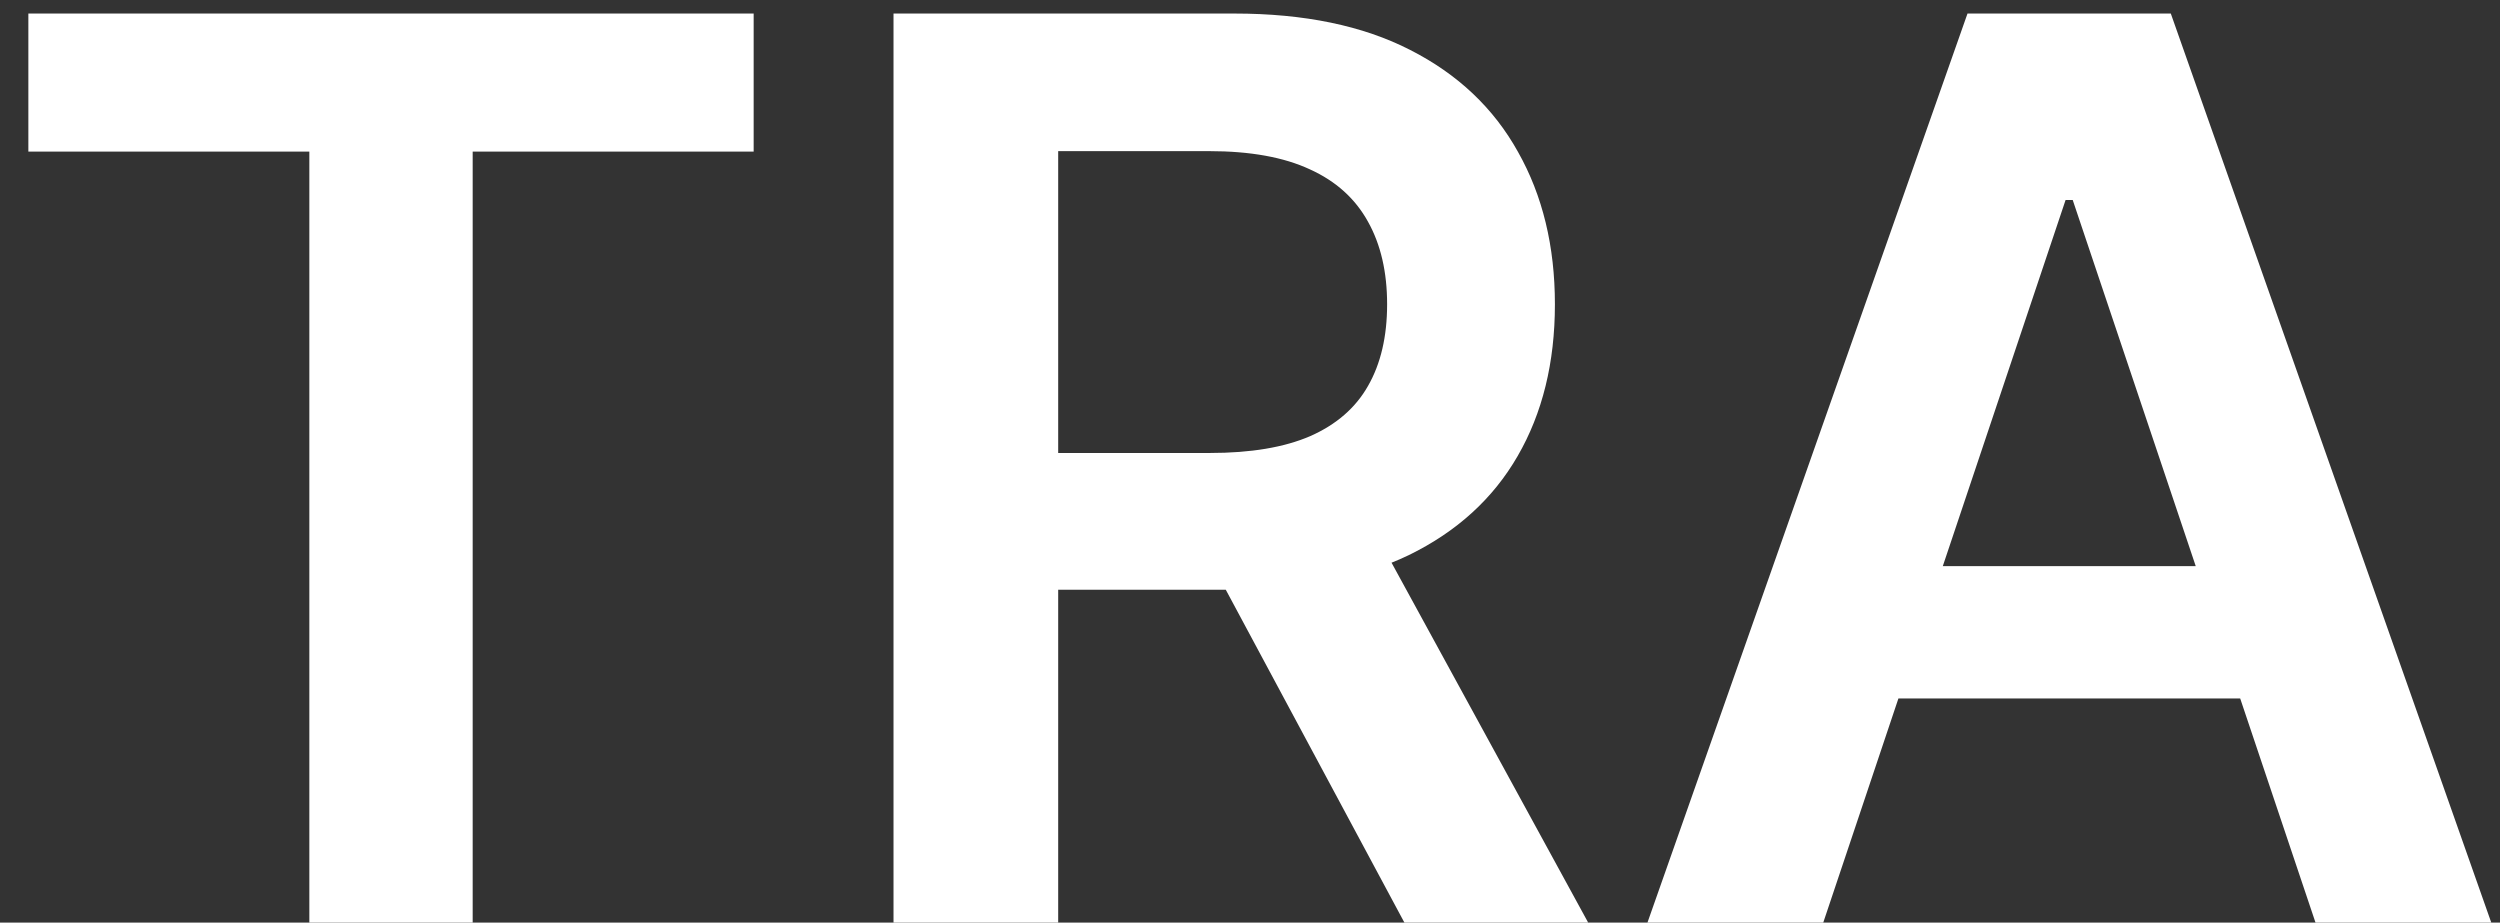 <svg width="84" height="31" viewBox="0 0 84 31" fill="none" xmlns="http://www.w3.org/2000/svg">
<rect x="0" y="0" width="84" height="31" fill="#333333" stroke="none"/>
<path d="M0.953 5.093V0.455H25.323V5.093H15.882V31H10.394V5.093H0.953ZM30.022 31V0.455H41.476C43.823 0.455 45.791 0.862 47.382 1.678C48.983 2.493 50.191 3.636 51.007 5.108C51.832 6.57 52.245 8.275 52.245 10.224C52.245 12.182 51.827 13.883 50.992 15.325C50.166 16.756 48.948 17.865 47.338 18.651C45.727 19.426 43.748 19.814 41.401 19.814H33.243V15.22H40.656C42.028 15.22 43.151 15.031 44.026 14.653C44.901 14.266 45.548 13.704 45.965 12.968C46.393 12.222 46.607 11.307 46.607 10.224C46.607 9.14 46.393 8.215 45.965 7.45C45.538 6.674 44.887 6.087 44.012 5.69C43.137 5.282 42.008 5.078 40.626 5.078H35.555V31H30.022ZM45.801 17.159L53.363 31H47.188L39.761 17.159H45.801ZM61.261 31H55.354L66.108 0.455H72.939L83.707 31H77.801L69.643 6.719H69.404L61.261 31ZM61.455 19.023H77.562V23.468H61.455V19.023Z" fill="white"/>
</svg>
